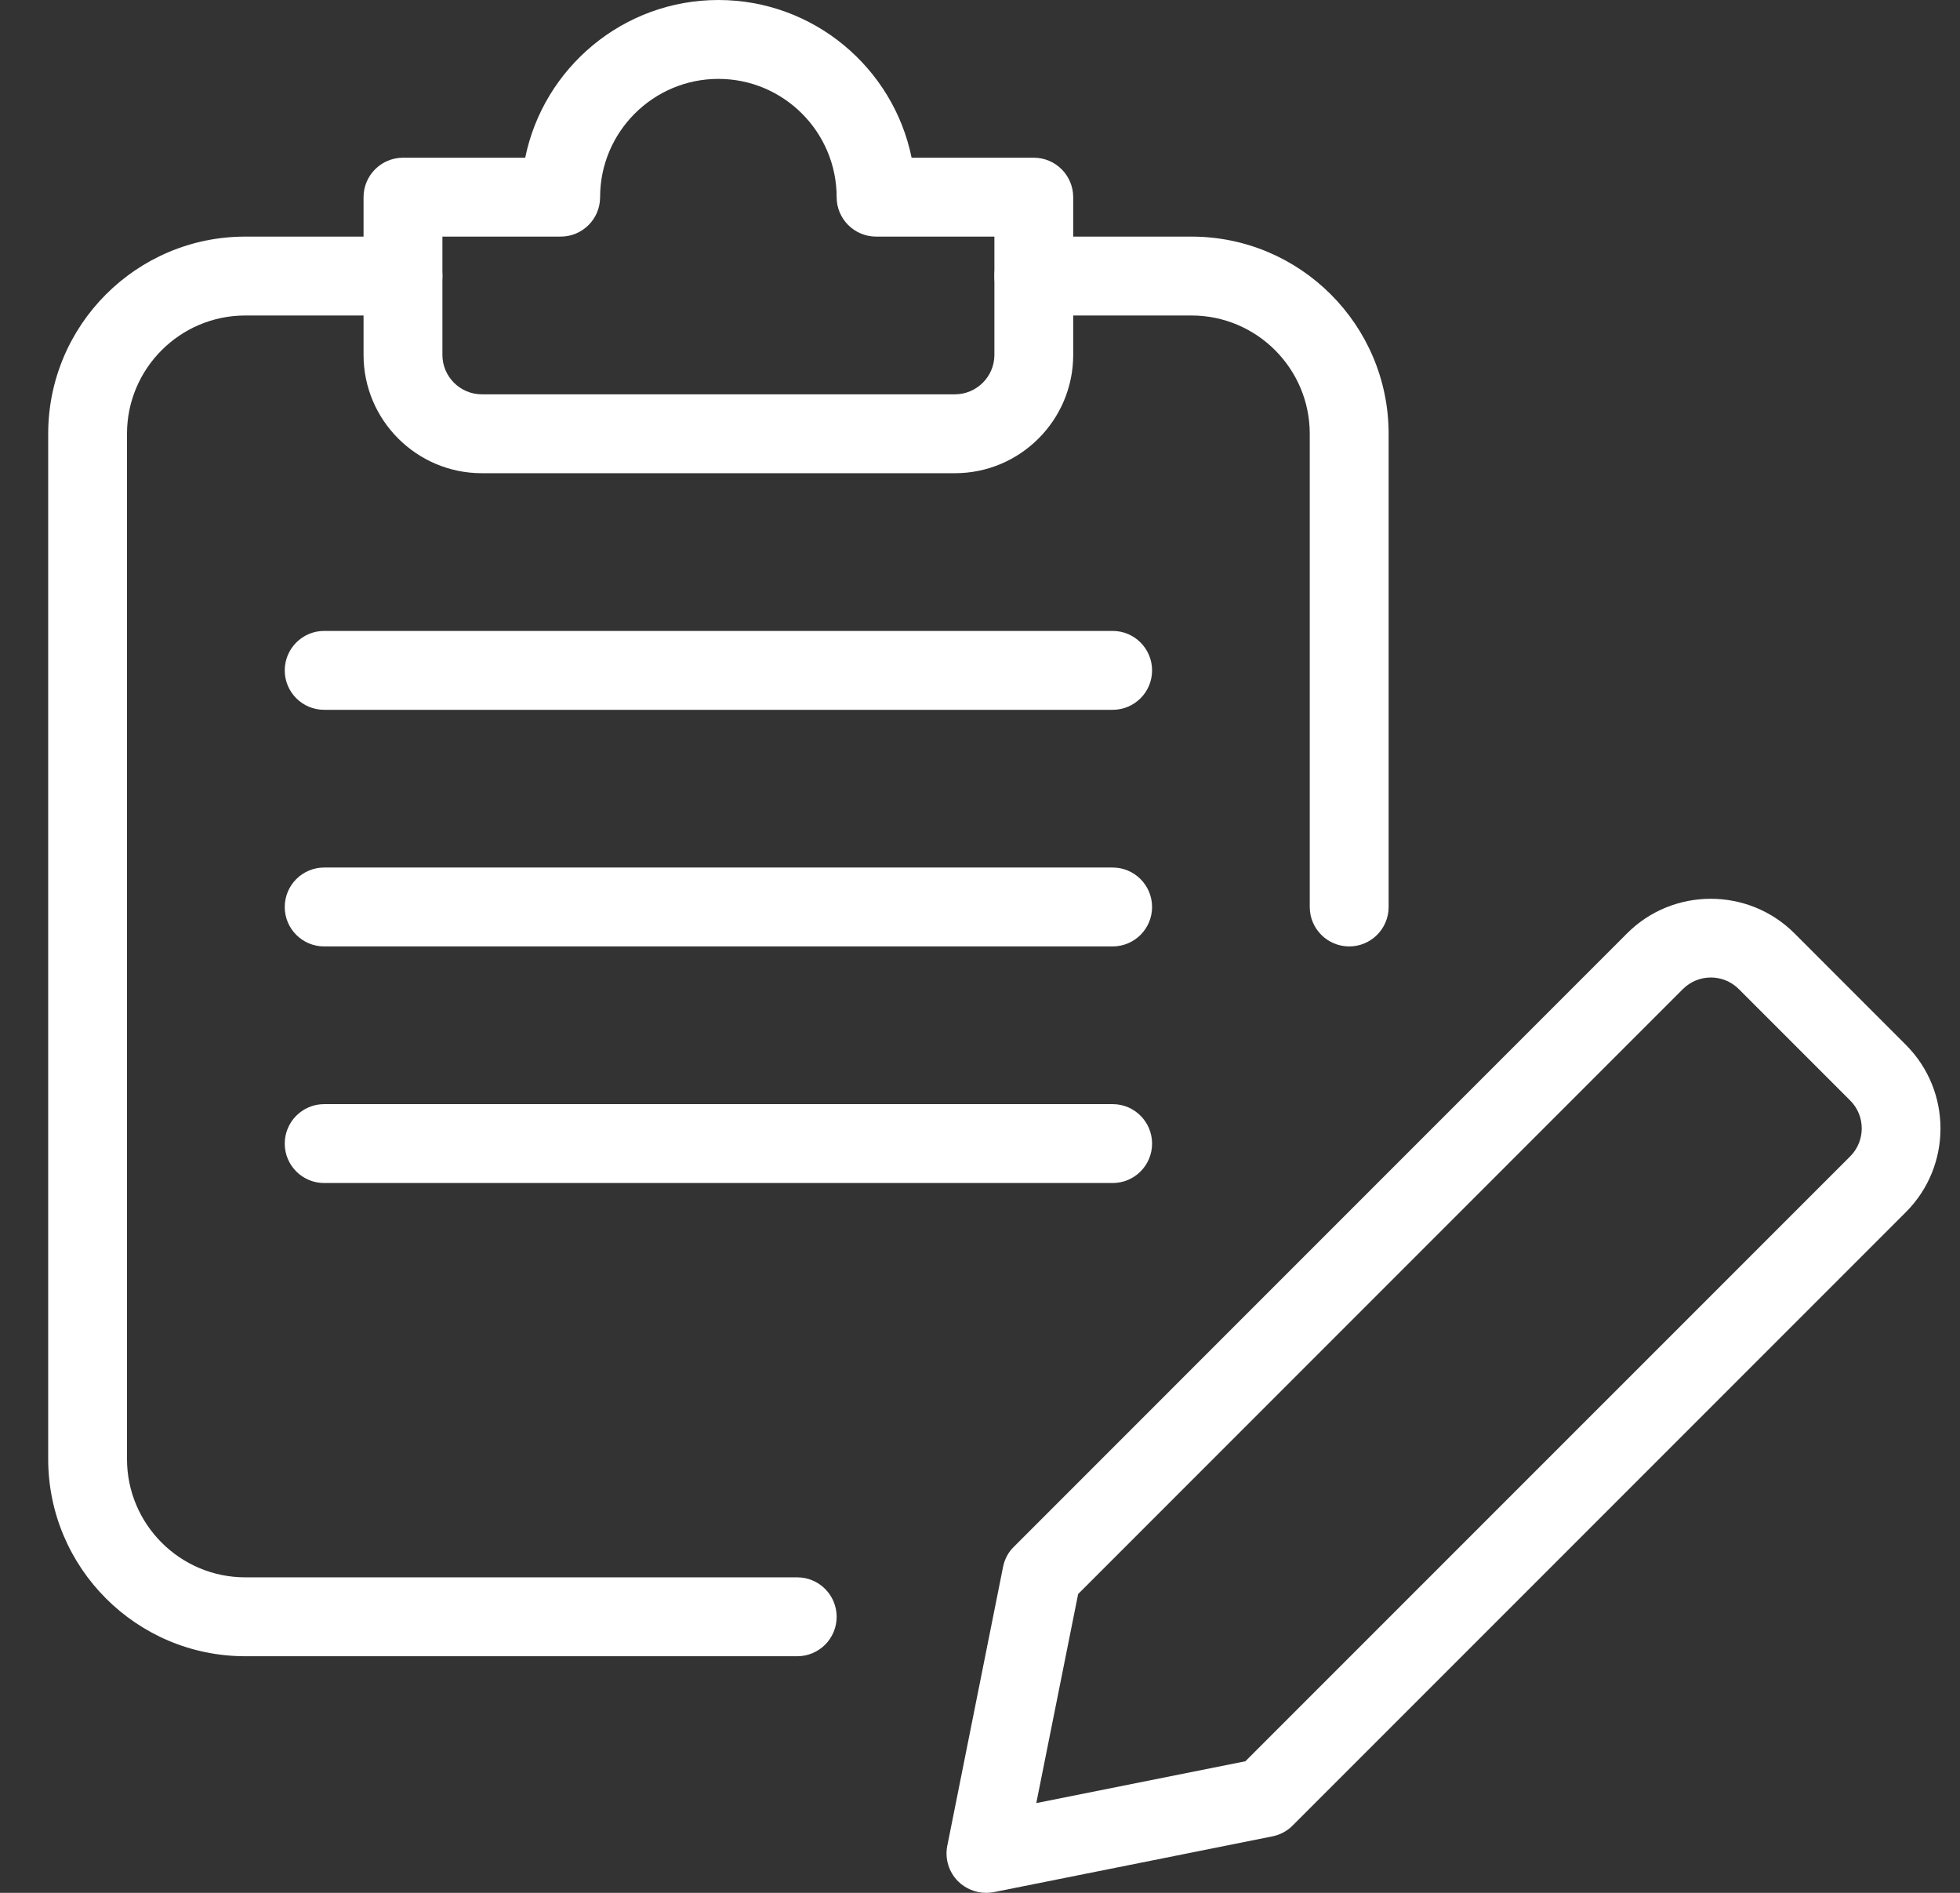 <svg width="29" height="28" viewBox="0 0 29 28" fill="none" xmlns="http://www.w3.org/2000/svg">
<rect x="0" y="0" width="29" height="28" fill="#333333" stroke="none"/>
<g clip-path="url(#clip0_321_566)">
<path d="M14.589 28C14.436 28 14.287 27.939 14.176 27.83C14.038 27.692 13.978 27.494 14.016 27.304L14.841 23.179C14.864 23.065 14.918 22.961 15.001 22.881L24.075 13.806C24.756 13.125 25.868 13.125 26.55 13.806L28.199 15.456C28.882 16.139 28.882 17.248 28.199 17.931L19.125 27.005C19.044 27.087 18.941 27.141 18.826 27.165L14.702 27.99C14.665 27.997 14.626 28 14.589 28ZM15.952 23.58L15.333 26.672L18.426 26.054L27.376 17.105C27.603 16.877 27.603 16.507 27.376 16.28L25.726 14.63C25.498 14.403 25.129 14.403 24.901 14.63L15.952 23.58Z" fill="white"/>
<path d="M11.796 24.5H3.629C2.02 24.5 0.713 23.192 0.713 21.583V6.417C0.713 4.808 2.02 3.5 3.629 3.5H5.963C6.285 3.5 6.546 3.761 6.546 4.083C6.546 4.405 6.285 4.667 5.963 4.667H3.629C2.664 4.667 1.879 5.452 1.879 6.417V21.583C1.879 22.548 2.664 23.333 3.629 23.333H11.796C12.118 23.333 12.379 23.595 12.379 23.917C12.379 24.239 12.118 24.5 11.796 24.5Z" fill="white"/>
<path d="M19.963 14C19.641 14 19.379 13.739 19.379 13.417V6.417C19.379 5.452 18.594 4.667 17.629 4.667H15.296C14.974 4.667 14.713 4.405 14.713 4.083C14.713 3.761 14.974 3.5 15.296 3.5H17.629C19.238 3.5 20.546 4.808 20.546 6.417V13.417C20.546 13.739 20.285 14 19.963 14Z" fill="white"/>
<path d="M14.129 7H7.129C6.164 7 5.379 6.215 5.379 5.25V2.917C5.379 2.595 5.641 2.333 5.963 2.333H7.771C8.042 1.003 9.221 0 10.629 0C12.037 0 13.217 1.003 13.488 2.333H15.296C15.618 2.333 15.879 2.595 15.879 2.917V5.25C15.879 6.215 15.094 7 14.129 7ZM6.546 3.5V5.25C6.546 5.571 6.808 5.833 7.129 5.833H14.129C14.45 5.833 14.713 5.571 14.713 5.25V3.5H12.963C12.641 3.5 12.379 3.239 12.379 2.917C12.379 1.952 11.594 1.167 10.629 1.167C9.664 1.167 8.879 1.952 8.879 2.917C8.879 3.239 8.618 3.5 8.296 3.5H6.546Z" fill="white"/>
<path d="M16.463 10.5H4.796C4.474 10.5 4.213 10.239 4.213 9.917C4.213 9.595 4.474 9.333 4.796 9.333H16.463C16.785 9.333 17.046 9.595 17.046 9.917C17.046 10.239 16.785 10.5 16.463 10.5Z" fill="white"/>
<path d="M16.463 14H4.796C4.474 14 4.213 13.739 4.213 13.417C4.213 13.095 4.474 12.833 4.796 12.833H16.463C16.785 12.833 17.046 13.095 17.046 13.417C17.046 13.739 16.785 14 16.463 14Z" fill="white"/>
<path d="M16.463 17.5H4.796C4.474 17.5 4.213 17.239 4.213 16.917C4.213 16.595 4.474 16.333 4.796 16.333H16.463C16.785 16.333 17.046 16.595 17.046 16.917C17.046 17.239 16.785 17.5 16.463 17.5Z" fill="white"/>
</g>
<defs>
<clipPath id="clip0_321_566">
<rect width="28" height="28" fill="white" transform="translate(0.713)"/>
</clipPath>
</defs>
</svg>
